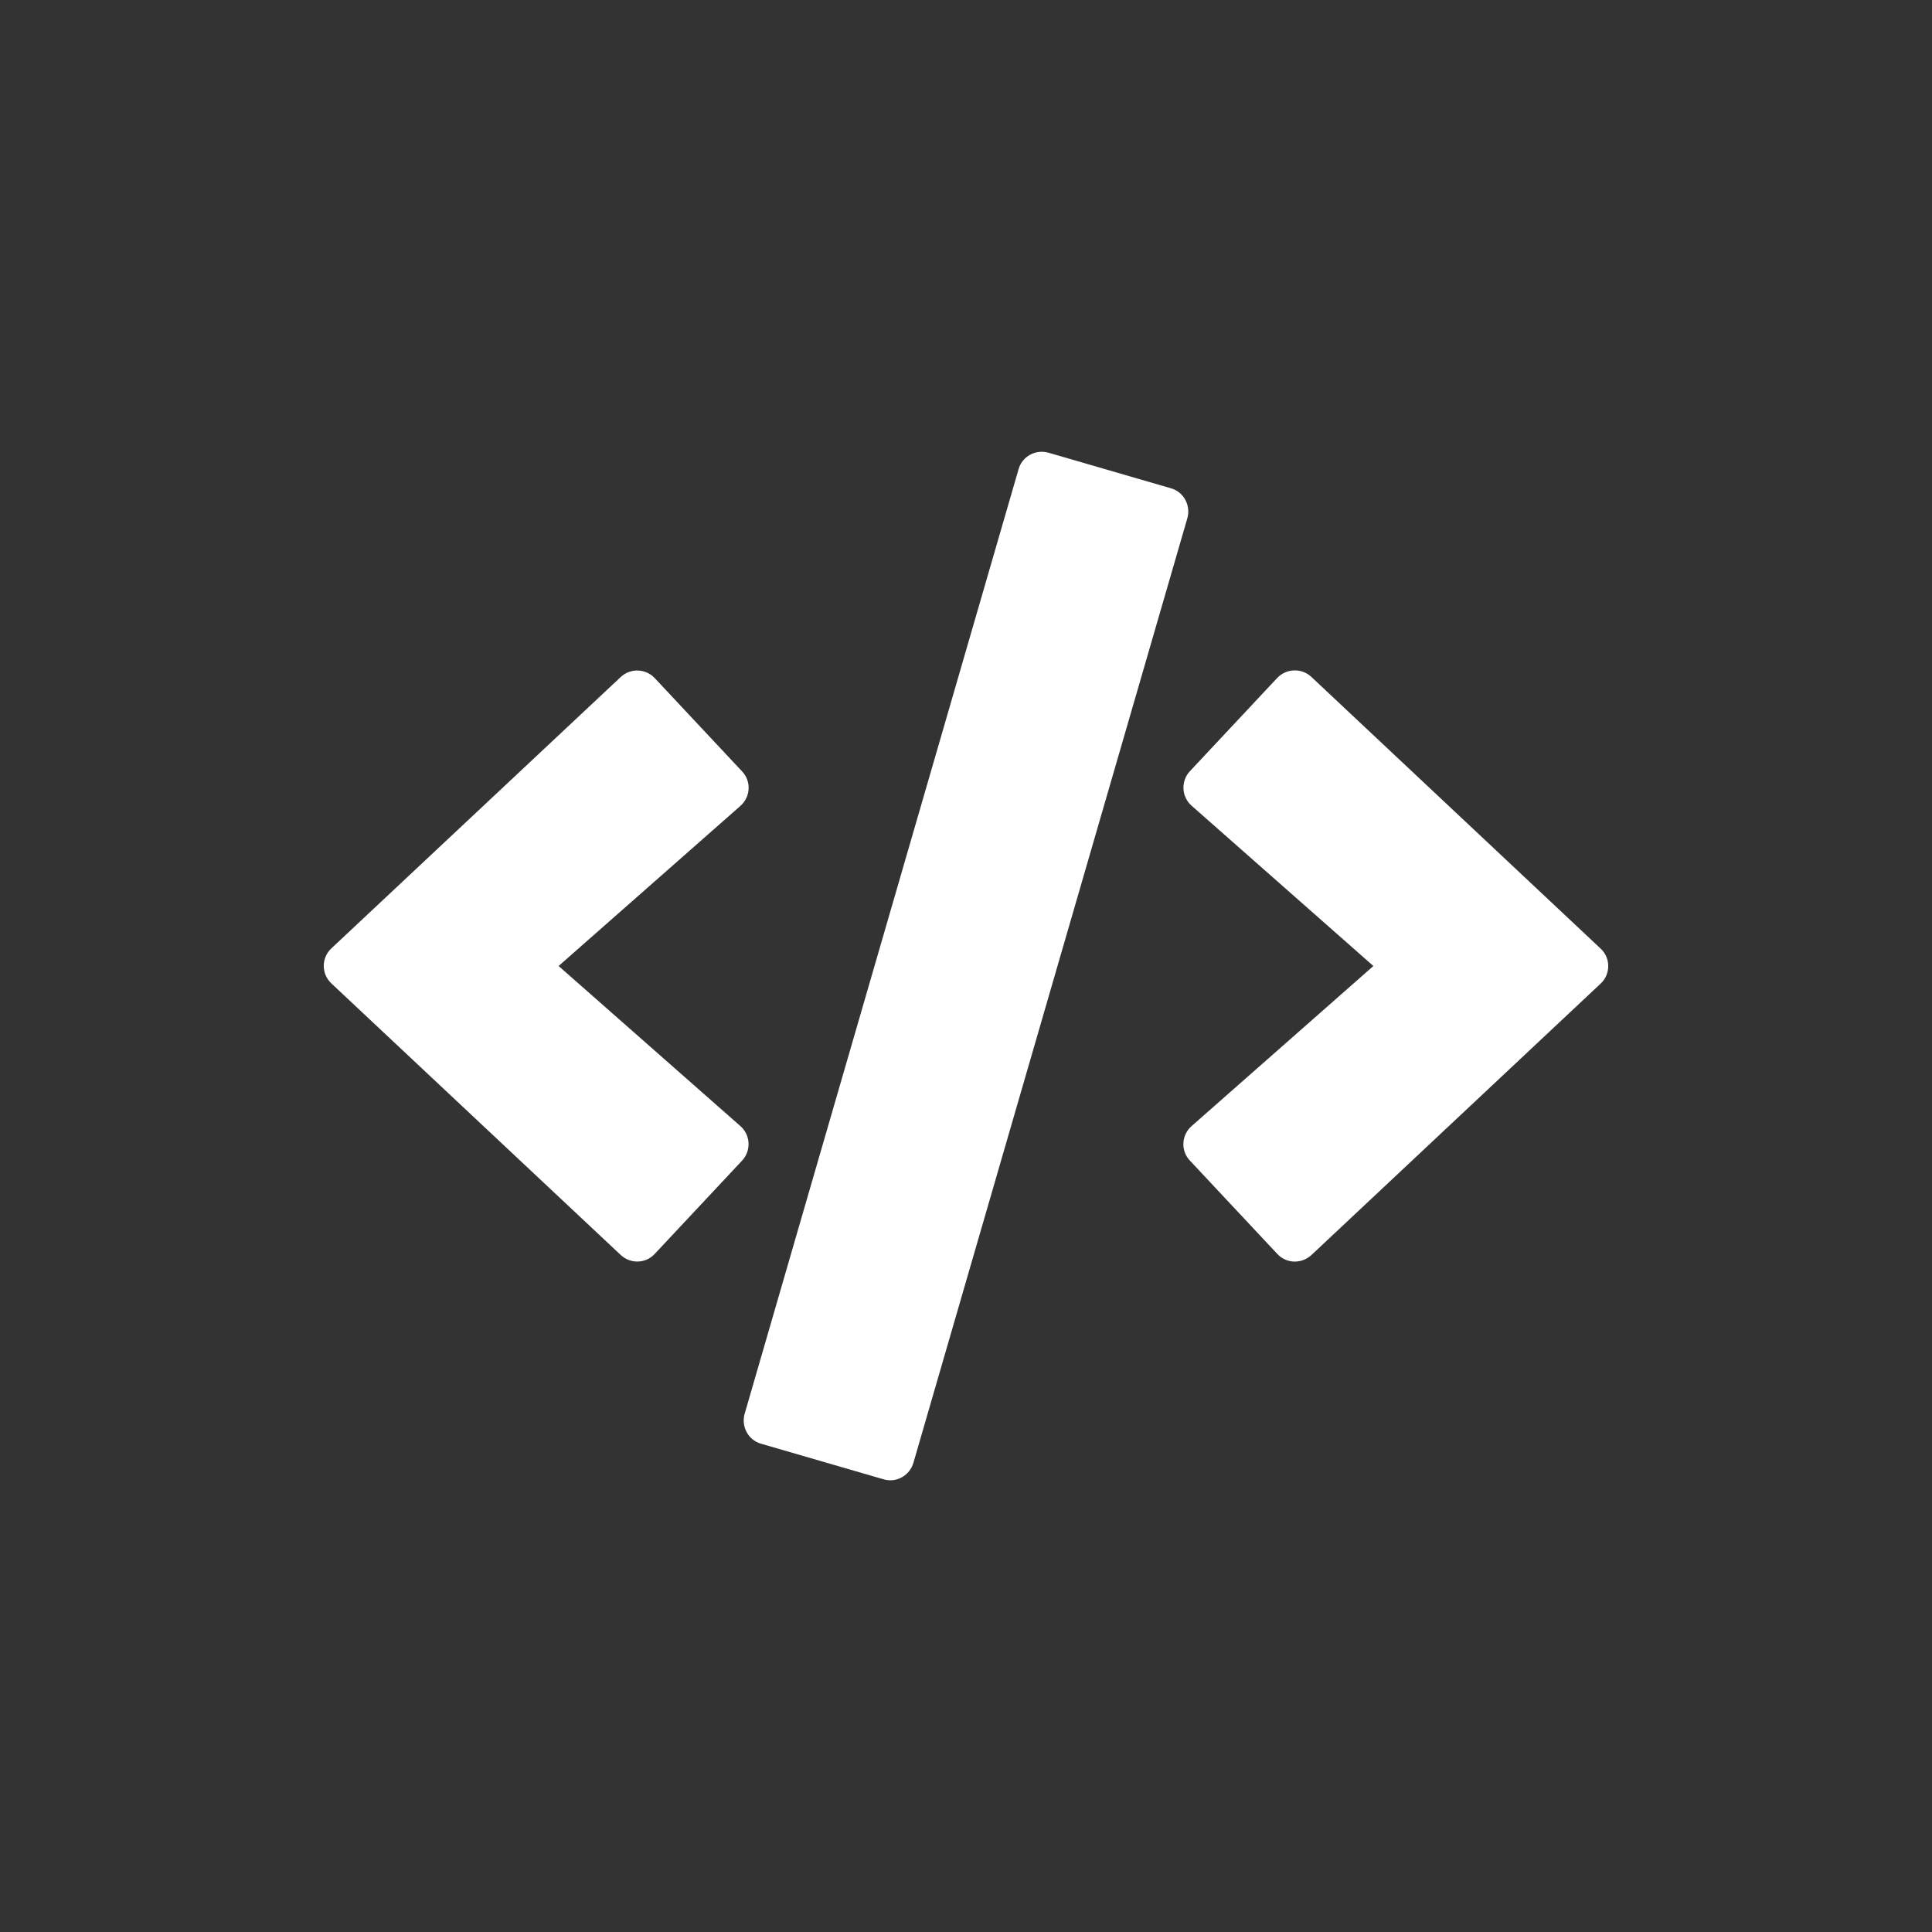 <svg width="710" height="710" viewBox="0 0 710 710" fill="none" xmlns="http://www.w3.org/2000/svg">
<rect x="0" y="0" width="710" height="710" fill="#333333" stroke="none"/>
<g clip-path="url(#clip0_1380_201)">
<path d="M324.688 543.631L279.7 530.563C274.98 529.234 272.325 524.288 273.653 519.563L374.321 172.423C375.649 167.698 380.59 165.04 385.31 166.369L430.298 179.437C435.018 180.766 437.673 185.712 436.345 190.437L335.676 537.577C334.275 542.302 329.408 545.034 324.688 543.631ZM240.613 460.796L272.694 426.539C276.086 422.922 275.865 417.163 272.104 413.841L205.286 355L272.104 296.159C275.865 292.837 276.16 287.078 272.694 283.46L240.613 249.204C237.294 245.66 231.689 245.439 228.075 248.835L121.801 348.503C118.04 351.973 118.04 357.953 121.801 361.423L228.075 461.165C231.689 464.561 237.294 464.413 240.613 460.796ZM481.923 461.239L588.196 361.497C591.958 358.027 591.958 352.047 588.196 348.577L481.923 248.761C478.383 245.439 472.778 245.587 469.385 249.13L437.304 283.387C433.911 287.004 434.133 292.763 437.894 296.085L504.711 355L437.894 413.841C434.133 417.163 433.838 422.922 437.304 426.539L469.385 460.796C472.704 464.413 478.309 464.561 481.923 461.239Z" fill="white"/>
</g>
<defs>
<clipPath id="clip0_1380_201">
<rect width="472" height="378" fill="white" transform="translate(119 166)"/>
</clipPath>
</defs>
</svg>
